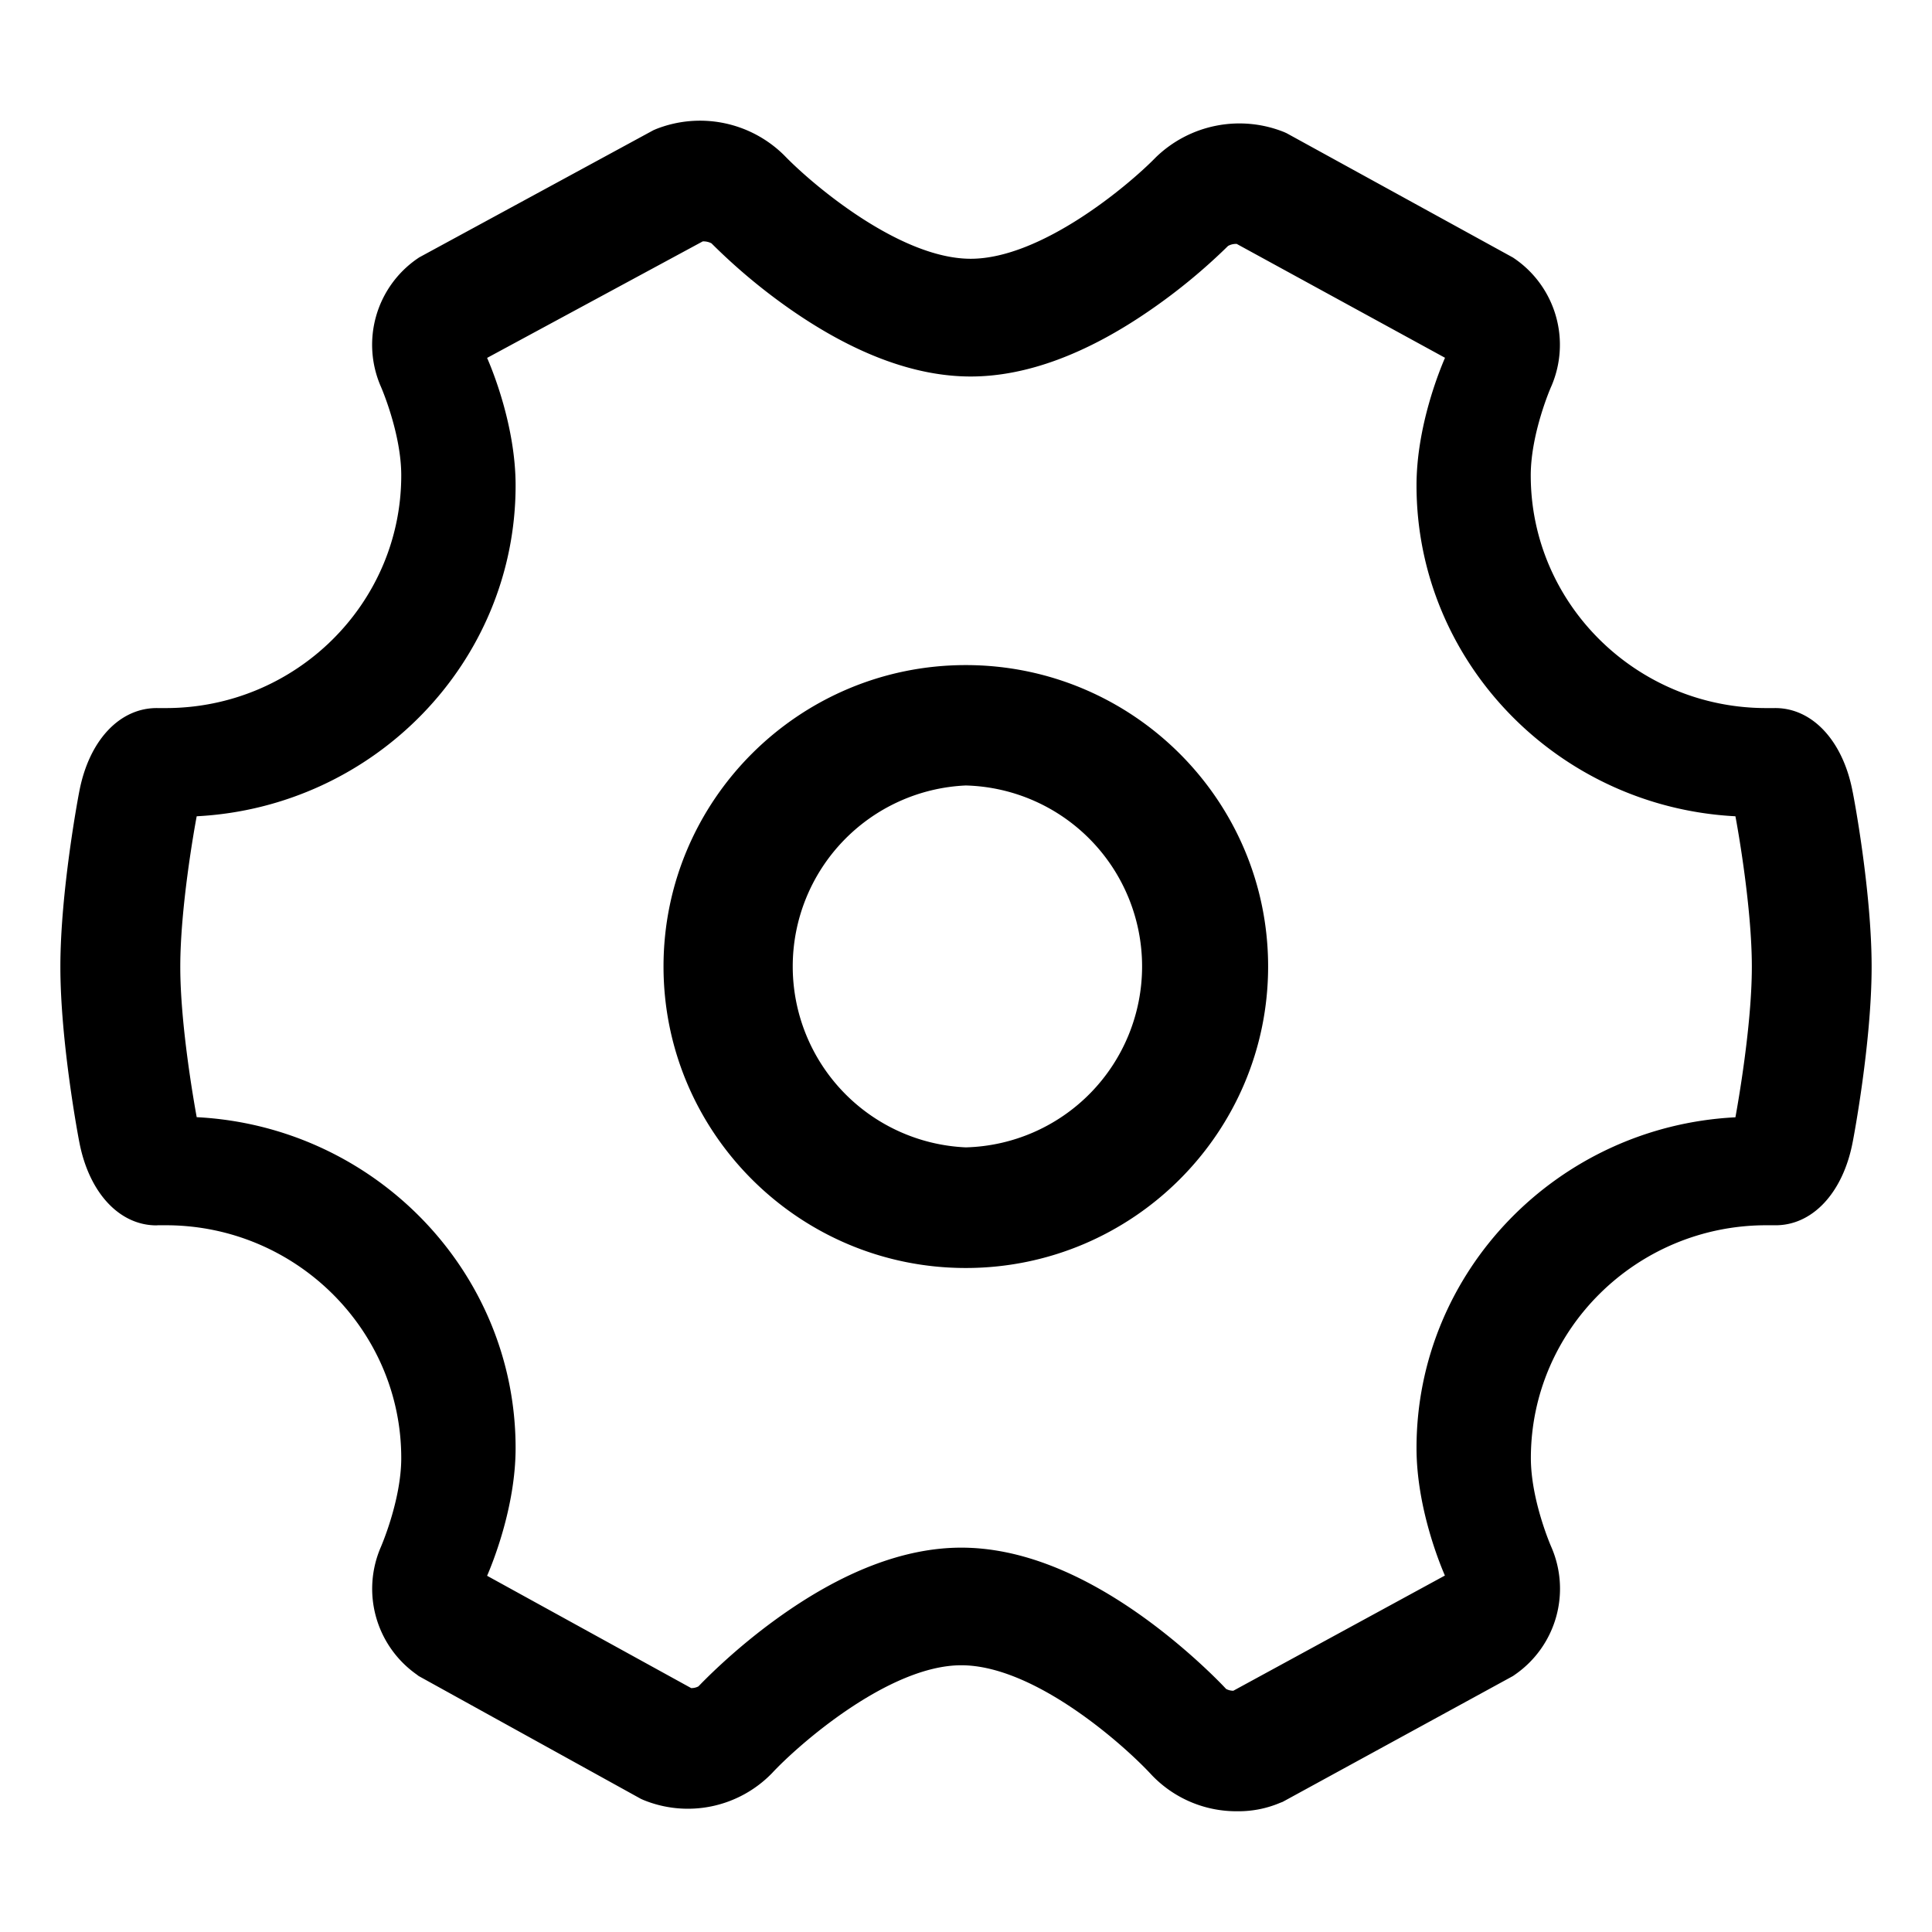 <svg width="64" height="64" viewBox="0 0 1024 1024" version="1.1" xmlns="http://www.w3.org/2000/svg"><path d="M655.872 960a61.952 61.952 0 0 1-45.376-19.136c-14.912-16.192-62.272-58.24-100.992-58.24-38.464 0-86.528 42.304-100.352 57.216a62.144 62.144 0 0 1-68.224 14.144l-1.28-0.576-117.76-65.088-1.088-0.832a55.552 55.552 0 0 1-18.944-67.52c0.064-0.192 10.816-24.768 10.816-47.168 0-67.968-56-123.392-124.8-123.392h-4.16l-0.768 0.064c-19.712 0-35.776-17.344-40.896-44.096C41.6 603.264 32 552.448 32 512.384c0-40 9.6-90.88 10.048-92.992 5.184-27.136 21.568-44.48 41.664-44.096h4.16c68.8 0 124.8-55.296 124.8-123.328 0-22.4-10.752-46.976-10.88-47.232a55.424 55.424 0 0 1 19.136-67.456l1.216-0.832 124.224-67.456 1.344-0.576a63.36 63.36 0 0 1 67.968 13.952c14.656 15.232 61.184 54.784 98.816 54.784 37.312 0 83.52-38.784 98.112-53.76a63.616 63.616 0 0 1 68.032-13.376l1.28 0.576 120 65.92 1.216 0.832a55.424 55.424 0 0 1 19.072 67.456c-0.128 0.192-10.88 24.768-10.88 47.168 0 67.968 56 123.328 124.8 123.328h4.16c19.968-0.384 36.416 17.024 41.6 44.096 0.512 2.112 10.112 52.992 10.112 92.992 0 40.064-9.6 90.88-10.048 92.992-5.184 27.136-21.632 44.48-41.6 44.032h-4.16c-68.8 0-124.8 55.36-124.8 123.392 0 22.464 10.752 46.976 10.88 47.232a55.36 55.36 0 0 1-19.072 67.392l-1.28 0.896-122.048 66.688-1.344 0.512a56.32 56.32 0 0 1-22.656 4.48z m-6.016-64.832a8.192 8.192 0 0 0 3.648 0.96h0.192l112.128-61.056c-2.688-6.208-15.04-36.16-15.04-67.584 0-93.76 75.008-170.56 169.024-175.296 1.344-7.36 8.704-48.832 8.704-79.808s-7.296-72.384-8.704-79.744c-94.016-4.864-169.024-81.664-169.024-175.36 0-31.424 12.416-61.44 15.104-67.648l-110.4-60.352h-0.448a8.448 8.448 0 0 0-4.16 1.088 309.12 309.12 0 0 1-40.832 33.728c-33.984 23.552-66.176 35.456-95.552 35.456-29.76 0-62.144-12.16-96.384-36.16a312.064 312.064 0 0 1-41.024-34.432 9.088 9.088 0 0 0-4.224-1.024H372.48l-114.304 61.76c2.752 6.272 15.104 36.288 15.104 67.584 0 93.696-75.008 170.496-169.024 175.36-1.408 7.36-8.704 48.704-8.704 79.744s7.36 72.384 8.704 79.744c94.016 4.8 169.024 81.6 169.024 175.36 0 31.424-12.48 61.632-15.104 67.712l108.16 59.52h0.256a8 8 0 0 0 3.584-0.896c2.048-2.112 18.176-19.008 41.408-35.776 34.688-25.088 67.648-37.76 97.92-37.76 30.656 0 63.872 12.928 98.752 38.464 23.36 17.152 39.616 34.24 41.6 36.416z m-137.984-223.104c-88.32 0-160.192-71.68-160.192-159.808s71.872-159.744 160.192-159.744c88.384 0 160.256 71.616 160.256 159.744s-71.872 159.808-160.256 159.808z m0-255.744a96 96 0 0 0 0 191.808 95.936 95.936 0 0 0 0-191.808z"></path></svg>